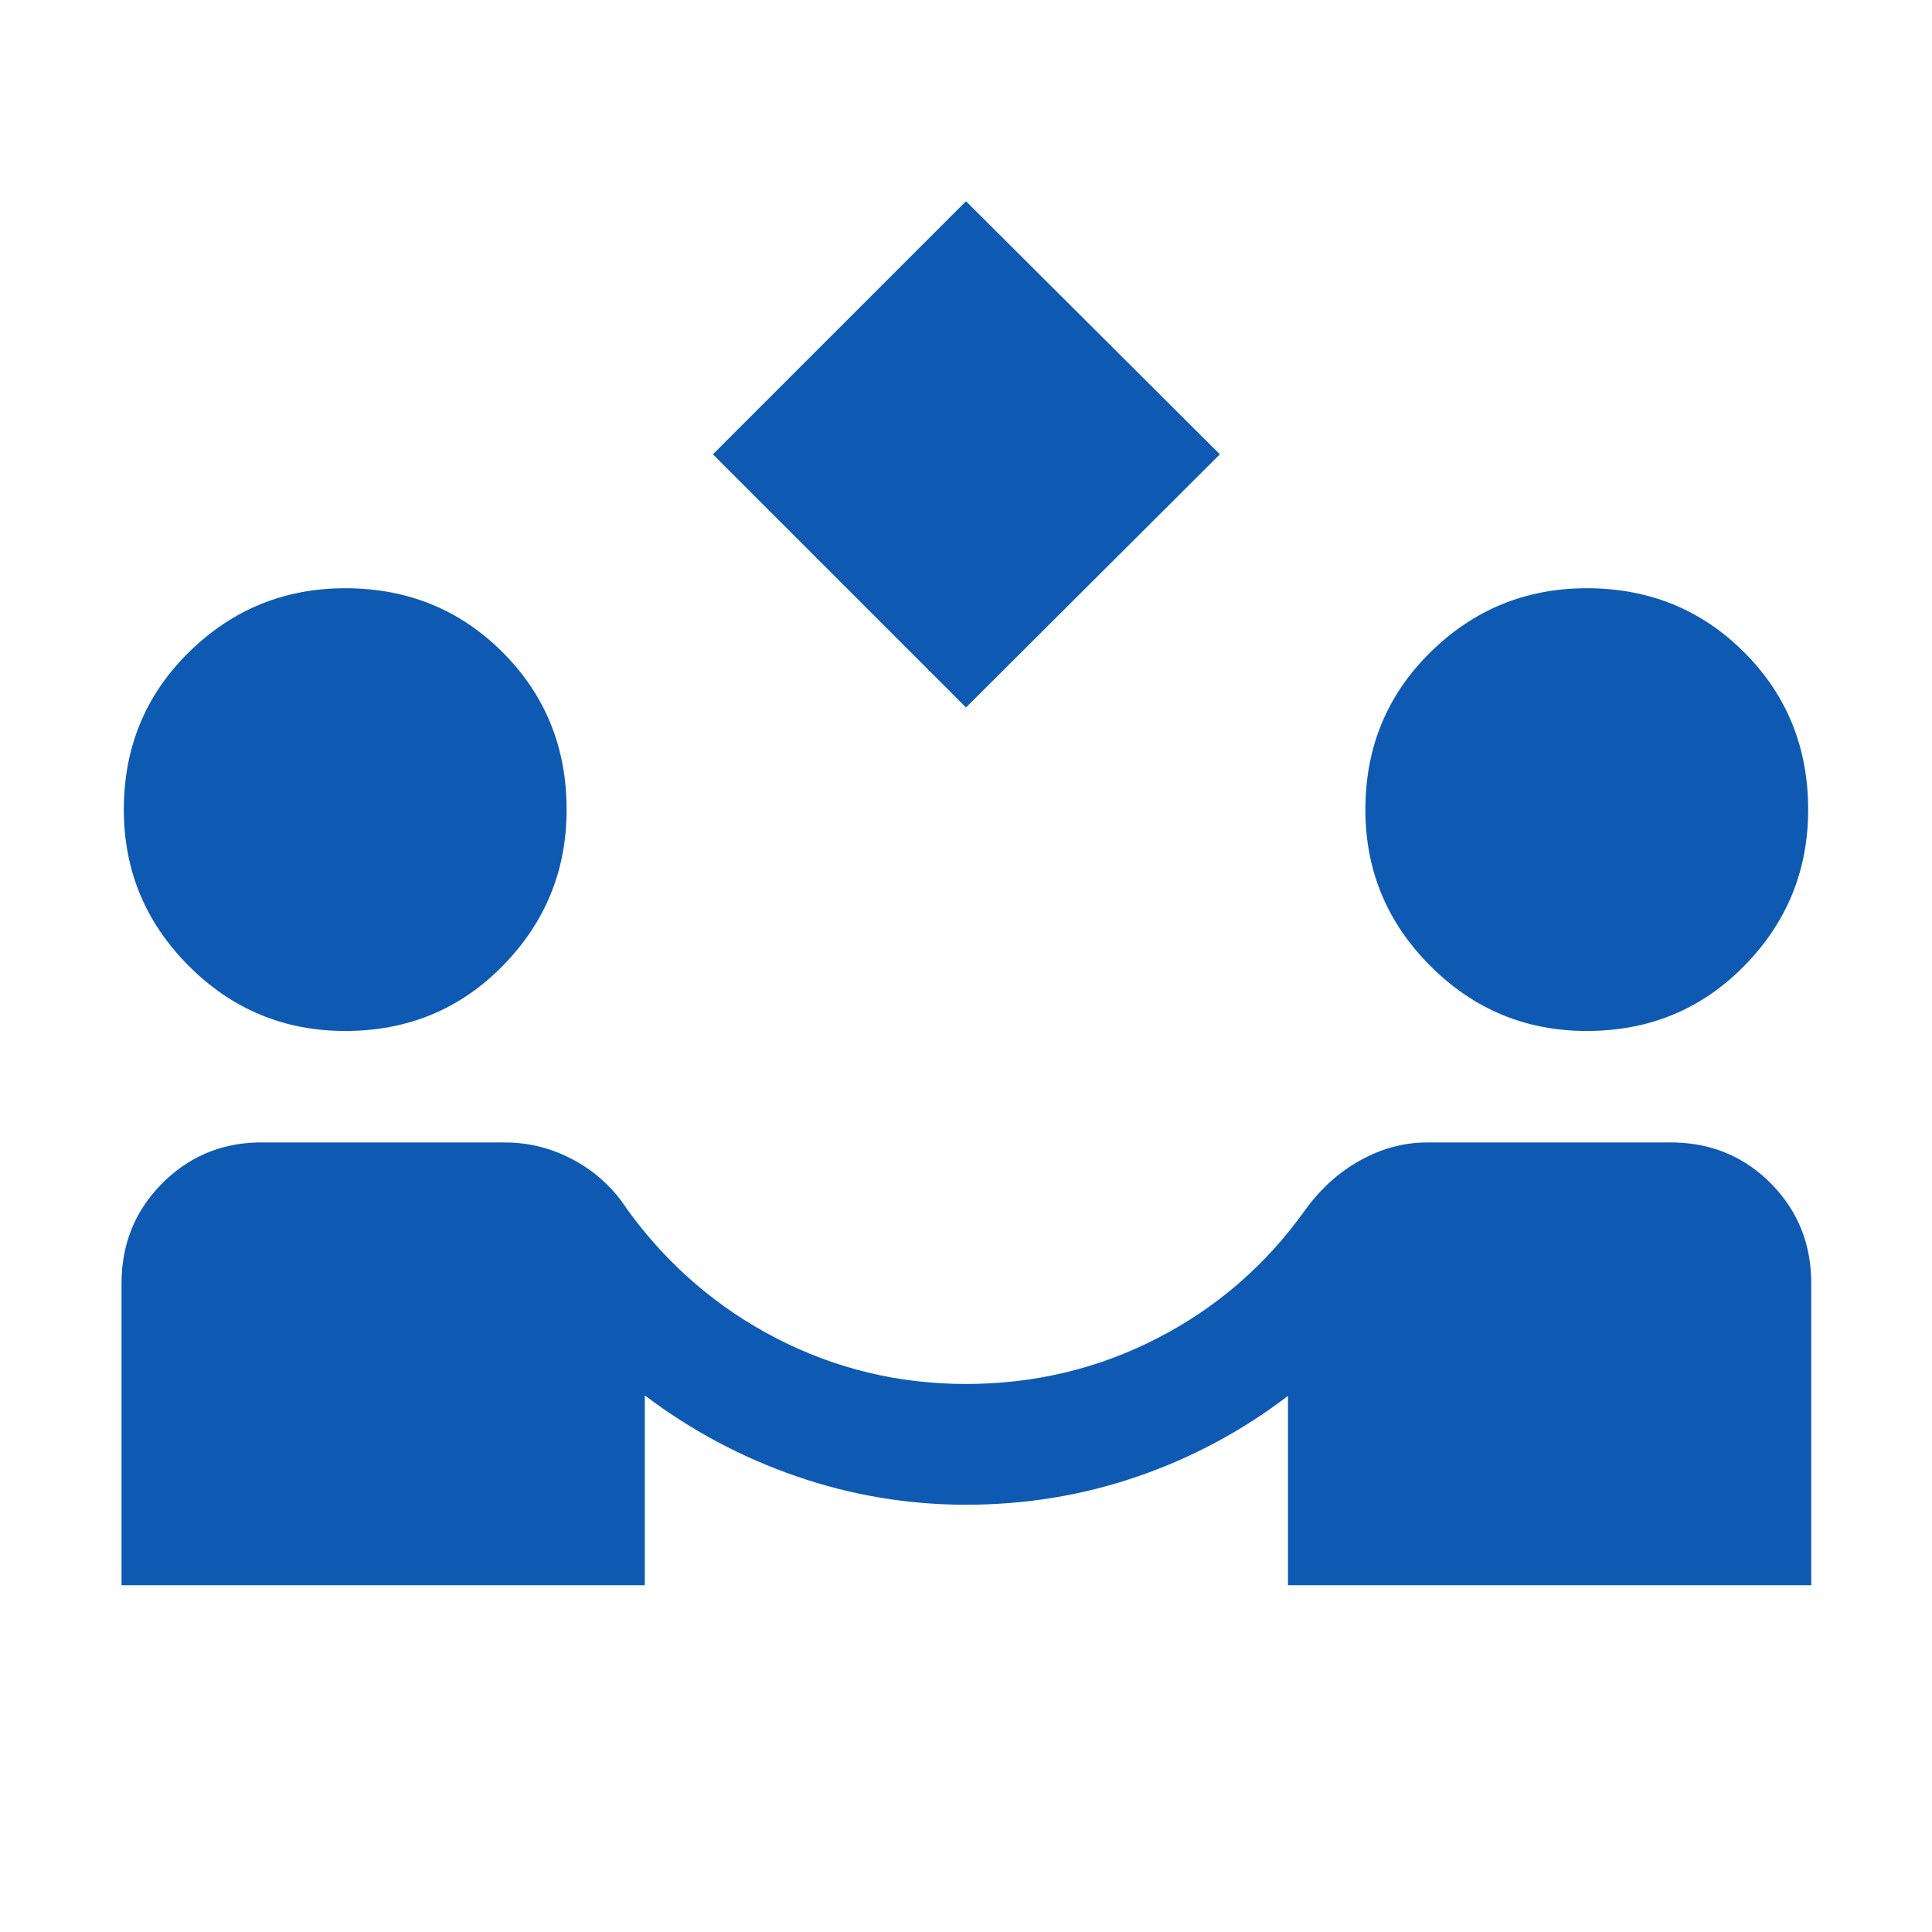 <svg width="32" height="32" viewBox="0 0 32 32" fill="none" xmlns="http://www.w3.org/2000/svg">
<g id="partner_exchange">
<mask id="mask0_2901_14795" style="mask-type:alpha" maskUnits="userSpaceOnUse" x="0" y="0" width="32" height="32">
<rect id="Bounding box" width="32" height="32" fill="#D9D9D9"/>
</mask>
<g mask="url(#mask0_2901_14795)">
<path id="partner_exchange_2" d="M16 11.718L11.808 7.525L16 3.333L20.205 7.525L16 11.718ZM2.013 26.256V21.256C2.013 20.612 2.231 20.066 2.668 19.619C3.105 19.172 3.634 18.94 4.256 18.923H8.367C8.768 18.923 9.15 19.021 9.511 19.218C9.873 19.414 10.168 19.689 10.395 20.041C11.056 20.95 11.876 21.658 12.855 22.164C13.834 22.67 14.882 22.923 16 22.923C17.132 22.923 18.189 22.67 19.172 22.164C20.155 21.658 20.97 20.95 21.618 20.041C21.873 19.689 22.177 19.414 22.532 19.218C22.887 19.021 23.254 18.923 23.633 18.923H27.744C28.379 18.94 28.914 19.172 29.349 19.619C29.783 20.066 30 20.612 30 21.256V26.256H21.333V23.12C20.573 23.701 19.74 24.147 18.836 24.457C17.932 24.768 16.986 24.923 16 24.923C15.036 24.923 14.1 24.766 13.194 24.453C12.287 24.141 11.449 23.694 10.68 23.112V26.256H2.013ZM5.718 17.076C4.709 17.076 3.846 16.718 3.128 16C2.41 15.282 2.051 14.418 2.051 13.41C2.051 12.379 2.41 11.51 3.128 10.803C3.846 10.097 4.709 9.743 5.718 9.743C6.749 9.743 7.618 10.097 8.324 10.803C9.031 11.51 9.385 12.379 9.385 13.41C9.385 14.418 9.031 15.282 8.324 16C7.618 16.718 6.749 17.076 5.718 17.076ZM26.282 17.076C25.273 17.076 24.41 16.718 23.692 16C22.974 15.282 22.615 14.418 22.615 13.41C22.615 12.379 22.974 11.51 23.692 10.803C24.41 10.097 25.273 9.743 26.282 9.743C27.313 9.743 28.182 10.097 28.888 10.803C29.595 11.51 29.949 12.379 29.949 13.41C29.949 14.418 29.595 15.282 28.888 16C28.182 16.718 27.313 17.076 26.282 17.076Z" fill="#0E5AB2"/>
</g>
</g>
</svg>
